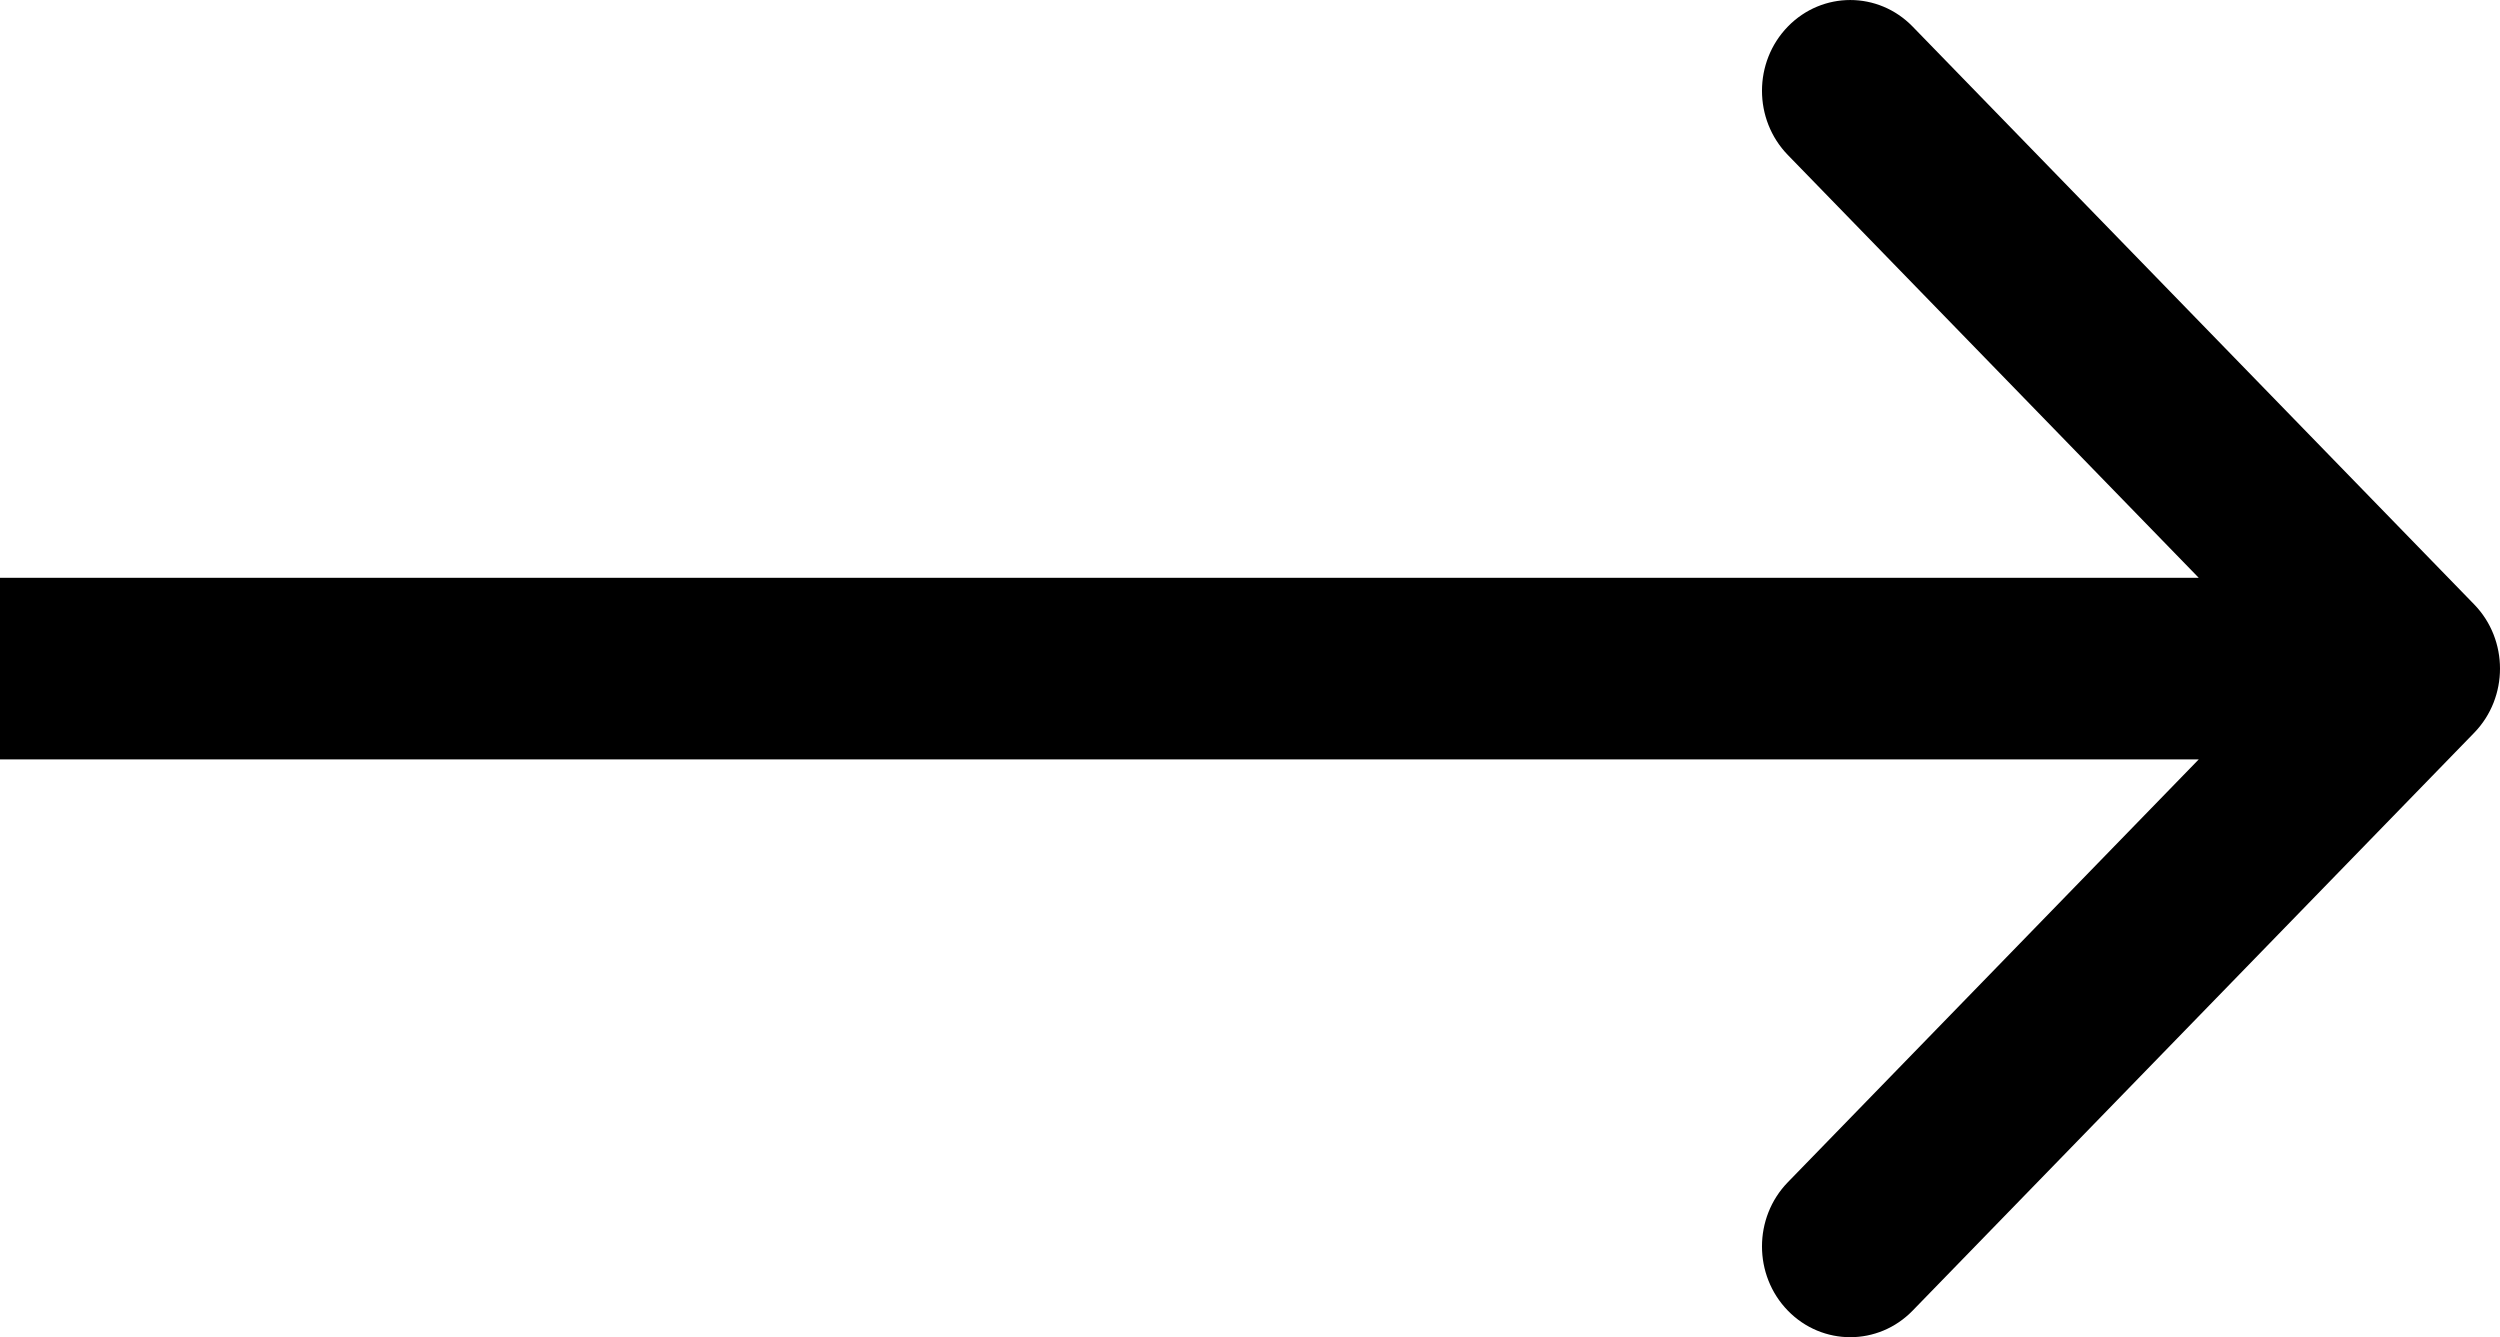 <?xml version="1.0" encoding="UTF-8"?> <svg xmlns="http://www.w3.org/2000/svg" width="43" height="23" viewBox="0 0 43 23" fill="none"> <path fill-rule="evenodd" clip-rule="evenodd" d="M32.897 0.457L42.556 10.396C43.148 11.006 43.148 11.994 42.556 12.604L32.897 22.543C32.305 23.152 31.344 23.152 30.751 22.543C30.158 21.933 30.158 20.944 30.751 20.334L37.818 13.062H0V9.938H37.818L30.751 2.666C30.158 2.056 30.158 1.067 30.751 0.457C31.344 -0.152 32.305 -0.152 32.897 0.457Z" fill="black"></path> </svg> 